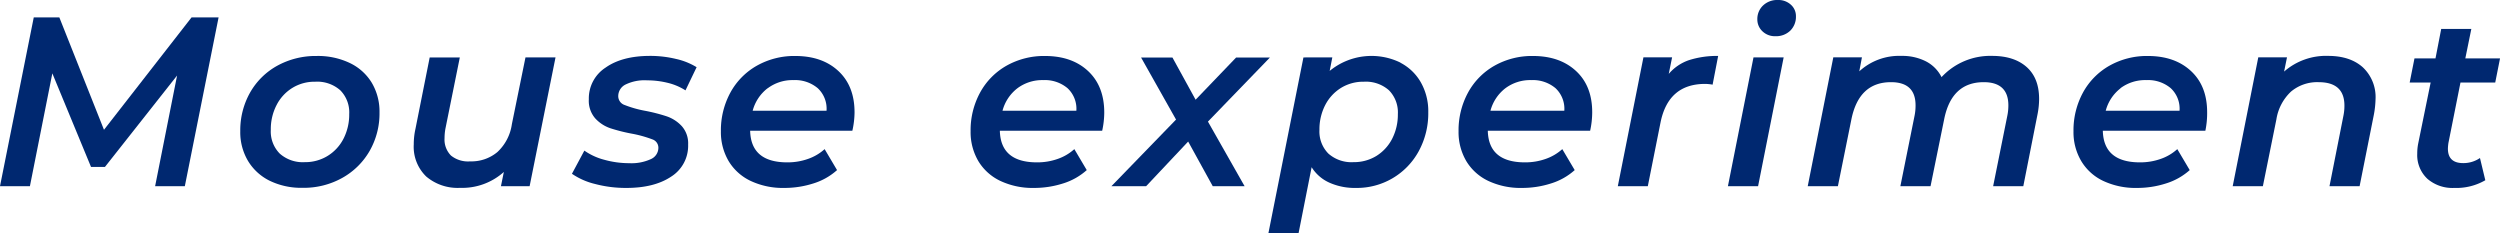 <svg xmlns="http://www.w3.org/2000/svg" width="604.21" height="56.33" viewBox="0 0 604.21 56.33"><defs><style>.cls-1{fill:#002870;}</style></defs><g id="レイヤー_2" data-name="レイヤー 2"><g id="parts"><path class="cls-1" d="M52.83,4.2,44.67,45H37.49L42.8,18.25,25.36,40.35H22L12.65,17.73,7.23,45H0L8.16,4.2h6.18L25.13,31.37,46.3,4.2Z"/><path class="cls-1" d="M65.21,43.7a12.61,12.61,0,0,1-5.27-4.81,13.54,13.54,0,0,1-1.87-7.17,18.54,18.54,0,0,1,2.36-9.33A17,17,0,0,1,67,15.89a19.27,19.27,0,0,1,9.53-2.36,17.83,17.83,0,0,1,8,1.69A12.47,12.47,0,0,1,89.85,20a13.64,13.64,0,0,1,1.87,7.17,18.26,18.26,0,0,1-2.4,9.33A17.35,17.35,0,0,1,82.71,43a19,19,0,0,1-9.54,2.39A17.44,17.44,0,0,1,65.21,43.7Zm13.94-6A10.47,10.47,0,0,0,83,33.56a12.78,12.78,0,0,0,1.4-6,7.57,7.57,0,0,0-2.16-5.74,8.4,8.4,0,0,0-6.06-2.07,10.23,10.23,0,0,0-5.51,1.49,10.4,10.4,0,0,0-3.82,4.14,12.62,12.62,0,0,0-1.4,6,7.57,7.57,0,0,0,2.16,5.74,8.37,8.37,0,0,0,6.06,2.07A10.31,10.31,0,0,0,79.15,37.7Z"/><path class="cls-1" d="M134.26,13.88,128,45h-6.93l.7-3.44a15.05,15.05,0,0,1-10.56,3.84A11.72,11.72,0,0,1,103,42.65,10,10,0,0,1,100,34.87a16.92,16.92,0,0,1,.41-3.73l3.44-17.26h7.28L107.67,31a12.66,12.66,0,0,0-.23,2.39,5.49,5.49,0,0,0,1.55,4.2A6.53,6.53,0,0,0,113.62,39a9.78,9.78,0,0,0,6.59-2.25,11.35,11.35,0,0,0,3.5-6.73L127,13.88Z"/><path class="cls-1" d="M143.8,44.46A16.82,16.82,0,0,1,138.23,42l3-5.6a14.86,14.86,0,0,0,4.84,2.22,22.35,22.35,0,0,0,6,.82,11.23,11.23,0,0,0,5.27-1,3,3,0,0,0,1.78-2.77,2.13,2.13,0,0,0-1.49-2A28.78,28.78,0,0,0,153,32.36,41.6,41.6,0,0,1,147.53,31a8.77,8.77,0,0,1-3.67-2.39A6.46,6.46,0,0,1,142.31,24a8.87,8.87,0,0,1,4.05-7.66q4-2.83,10.76-2.83a26.37,26.37,0,0,1,6.24.73,16.24,16.24,0,0,1,5,2l-2.69,5.6A14.16,14.16,0,0,0,161.29,20a20.65,20.65,0,0,0-4.87-.58,10.46,10.46,0,0,0-5.22,1,3.13,3.13,0,0,0-1.78,2.74A2.26,2.26,0,0,0,151,25.39a26.61,26.61,0,0,0,4.81,1.37,41.41,41.41,0,0,1,5.36,1.37,8.85,8.85,0,0,1,3.62,2.37,6.24,6.24,0,0,1,1.52,4.43,8.8,8.8,0,0,1-4.09,7.75q-4.08,2.74-10.84,2.74A29,29,0,0,1,143.8,44.46Z"/><path class="cls-1" d="M206,31.6H181.3q.18,7.65,9,7.64a14.73,14.73,0,0,0,5-.84,11.65,11.65,0,0,0,4-2.36l3,5.07a15.31,15.31,0,0,1-5.74,3.23,22.82,22.82,0,0,1-7,1.08,18.3,18.3,0,0,1-8.13-1.69,12.37,12.37,0,0,1-5.34-4.81,13.79,13.79,0,0,1-1.86-7.2,19.09,19.09,0,0,1,2.3-9.36,16.58,16.58,0,0,1,6.42-6.5,18.44,18.44,0,0,1,9.24-2.33q6.53,0,10.44,3.64t3.9,10A20.87,20.87,0,0,1,206,31.6Zm-20.5-10.26a10.13,10.13,0,0,0-3.59,5.42h17.85a6.77,6.77,0,0,0-2.13-5.45,8.48,8.48,0,0,0-5.86-1.95A10,10,0,0,0,185.53,21.34Z"/><path class="cls-1" d="M266.38,31.6H241.65q.18,7.65,9,7.64a14.73,14.73,0,0,0,5-.84,11.65,11.65,0,0,0,4-2.36l3,5.07a15.39,15.39,0,0,1-5.74,3.23,22.82,22.82,0,0,1-7,1.08,18.3,18.3,0,0,1-8.13-1.69,12.37,12.37,0,0,1-5.34-4.81,13.79,13.79,0,0,1-1.86-7.2,19,19,0,0,1,2.3-9.36,16.56,16.56,0,0,1,6.41-6.5,18.5,18.5,0,0,1,9.25-2.33q6.53,0,10.43,3.64t3.91,10A20.87,20.87,0,0,1,266.38,31.6Zm-20.5-10.26a10.13,10.13,0,0,0-3.59,5.42h17.85A6.8,6.8,0,0,0,258,21.31a8.48,8.48,0,0,0-5.86-1.95A10,10,0,0,0,245.88,21.34Z"/><path class="cls-1" d="M291.94,29.39,300.8,45h-7.7l-5.94-10.79L277,45h-8.39l15.62-16.1-8.45-15h7.58l5.6,10.2,9.79-10.2h8.17Z"/><path class="cls-1" d="M338.46,15.16a12.08,12.08,0,0,1,4.92,4.72,14.13,14.13,0,0,1,1.81,7.29,19.09,19.09,0,0,1-2.3,9.36,17,17,0,0,1-15.19,8.89,15,15,0,0,1-6.42-1.28A9.72,9.72,0,0,1,317,40.41l-3.15,15.92h-7.29l8.46-42.45H322l-.64,3.26a15.93,15.93,0,0,1,17.12-2ZM332.63,37.7a10.55,10.55,0,0,0,3.82-4.14,12.78,12.78,0,0,0,1.39-6,7.6,7.6,0,0,0-2.15-5.74,8.41,8.41,0,0,0-6.07-2.07,10.25,10.25,0,0,0-5.51,1.49,10.55,10.55,0,0,0-3.82,4.14,12.74,12.74,0,0,0-1.4,6,7.57,7.57,0,0,0,2.16,5.74,8.41,8.41,0,0,0,6.07,2.07A10.33,10.33,0,0,0,332.63,37.7Z"/><path class="cls-1" d="M384.31,31.6H359.58q.18,7.65,9,7.64a14.73,14.73,0,0,0,5-.84,11.65,11.65,0,0,0,4-2.36l3,5.07a15.31,15.31,0,0,1-5.74,3.23,22.82,22.82,0,0,1-7,1.08,18.3,18.3,0,0,1-8.13-1.69,12.37,12.37,0,0,1-5.34-4.81,13.79,13.79,0,0,1-1.86-7.2,19.09,19.09,0,0,1,2.3-9.36,16.58,16.58,0,0,1,6.42-6.5,18.44,18.44,0,0,1,9.24-2.33q6.52,0,10.44,3.64t3.9,10A20.87,20.87,0,0,1,384.31,31.6Zm-20.5-10.26a10.13,10.13,0,0,0-3.59,5.42h17.85a6.8,6.8,0,0,0-2.13-5.45,8.48,8.48,0,0,0-5.86-1.95A10,10,0,0,0,363.81,21.34Z"/><path class="cls-1" d="M408.25,14.52a22.2,22.2,0,0,1,7-1l-1.34,6.94a10.25,10.25,0,0,0-1.81-.18q-8.92,0-10.79,9.39L398.25,45H391l6.19-31.14h6.93l-.81,4A11.12,11.12,0,0,1,408.25,14.52Z"/><path class="cls-1" d="M423.79,13.88h7.29L424.9,45h-7.29Zm2.15-6.33a3.91,3.91,0,0,1-1.22-2.89,4.48,4.48,0,0,1,1.37-3.32A4.92,4.92,0,0,1,429.68,0a4.45,4.45,0,0,1,3.15,1.14,3.66,3.66,0,0,1,1.22,2.77,4.7,4.7,0,0,1-1.37,3.5,4.92,4.92,0,0,1-3.59,1.34A4.32,4.32,0,0,1,425.94,7.55Z"/><path class="cls-1" d="M489.82,16.21c2,1.79,3,4.35,3,7.7a19.34,19.34,0,0,1-.41,3.85L489,45h-7.29l3.44-17.09a12.12,12.12,0,0,0,.24-2.45c0-3.73-2-5.6-5.95-5.6q-7.76,0-9.56,8.93L466.58,45h-7.29l3.44-17.09a12.13,12.13,0,0,0,.23-2.45q0-5.6-5.94-5.6-7.75,0-9.57,9L444.19,45H436.9l6.18-31.14H450l-.64,3.38a14.26,14.26,0,0,1,10.2-3.73,12.57,12.57,0,0,1,5.89,1.31,8.64,8.64,0,0,1,3.79,3.82,16.07,16.07,0,0,1,12.31-5.13Q486.81,13.53,489.82,16.21Z"/><path class="cls-1" d="M533,31.6H508.22q.18,7.65,9,7.64a14.73,14.73,0,0,0,5-.84,11.56,11.56,0,0,0,4-2.36l3,5.07a15.43,15.43,0,0,1-5.75,3.23,22.71,22.71,0,0,1-7,1.08,18.35,18.35,0,0,1-8.14-1.69A12.28,12.28,0,0,1,503,38.92a13.7,13.7,0,0,1-1.87-7.2,19.09,19.09,0,0,1,2.3-9.36,16.58,16.58,0,0,1,6.42-6.5,18.44,18.44,0,0,1,9.24-2.33q6.52,0,10.44,3.64t3.9,10A20.87,20.87,0,0,1,533,31.6Zm-20.5-10.26a10.11,10.11,0,0,0-3.58,5.42h17.84a6.77,6.77,0,0,0-2.13-5.45,8.48,8.48,0,0,0-5.86-1.95A10,10,0,0,0,512.45,21.34Z"/><path class="cls-1" d="M571.06,16.27A9.87,9.87,0,0,1,574.13,24a23.15,23.15,0,0,1-.41,3.74L570.28,45H563l3.38-17.09a11.81,11.81,0,0,0,.23-2.39q0-5.66-6.24-5.66a9.84,9.84,0,0,0-6.64,2.25,11.65,11.65,0,0,0-3.56,6.73L546.9,45h-7.29l6.18-31.14h6.94l-.7,3.44a15.37,15.37,0,0,1,10.72-3.79Q568,13.53,571.06,16.27Z"/><path class="cls-1" d="M591.74,34.58a12,12,0,0,0-.12,1.34q0,3.49,3.67,3.5a7.06,7.06,0,0,0,4.08-1.23l1.29,5.37a14,14,0,0,1-7.53,1.86,9.25,9.25,0,0,1-6.47-2.21,7.85,7.85,0,0,1-2.45-6.12,12,12,0,0,1,.24-2.45l3-14.7h-5.07l1.16-5.83h5.08L590,7h7.28l-1.45,7.11h8.39l-1.16,5.83h-8.4Z"/></g></g></svg>
